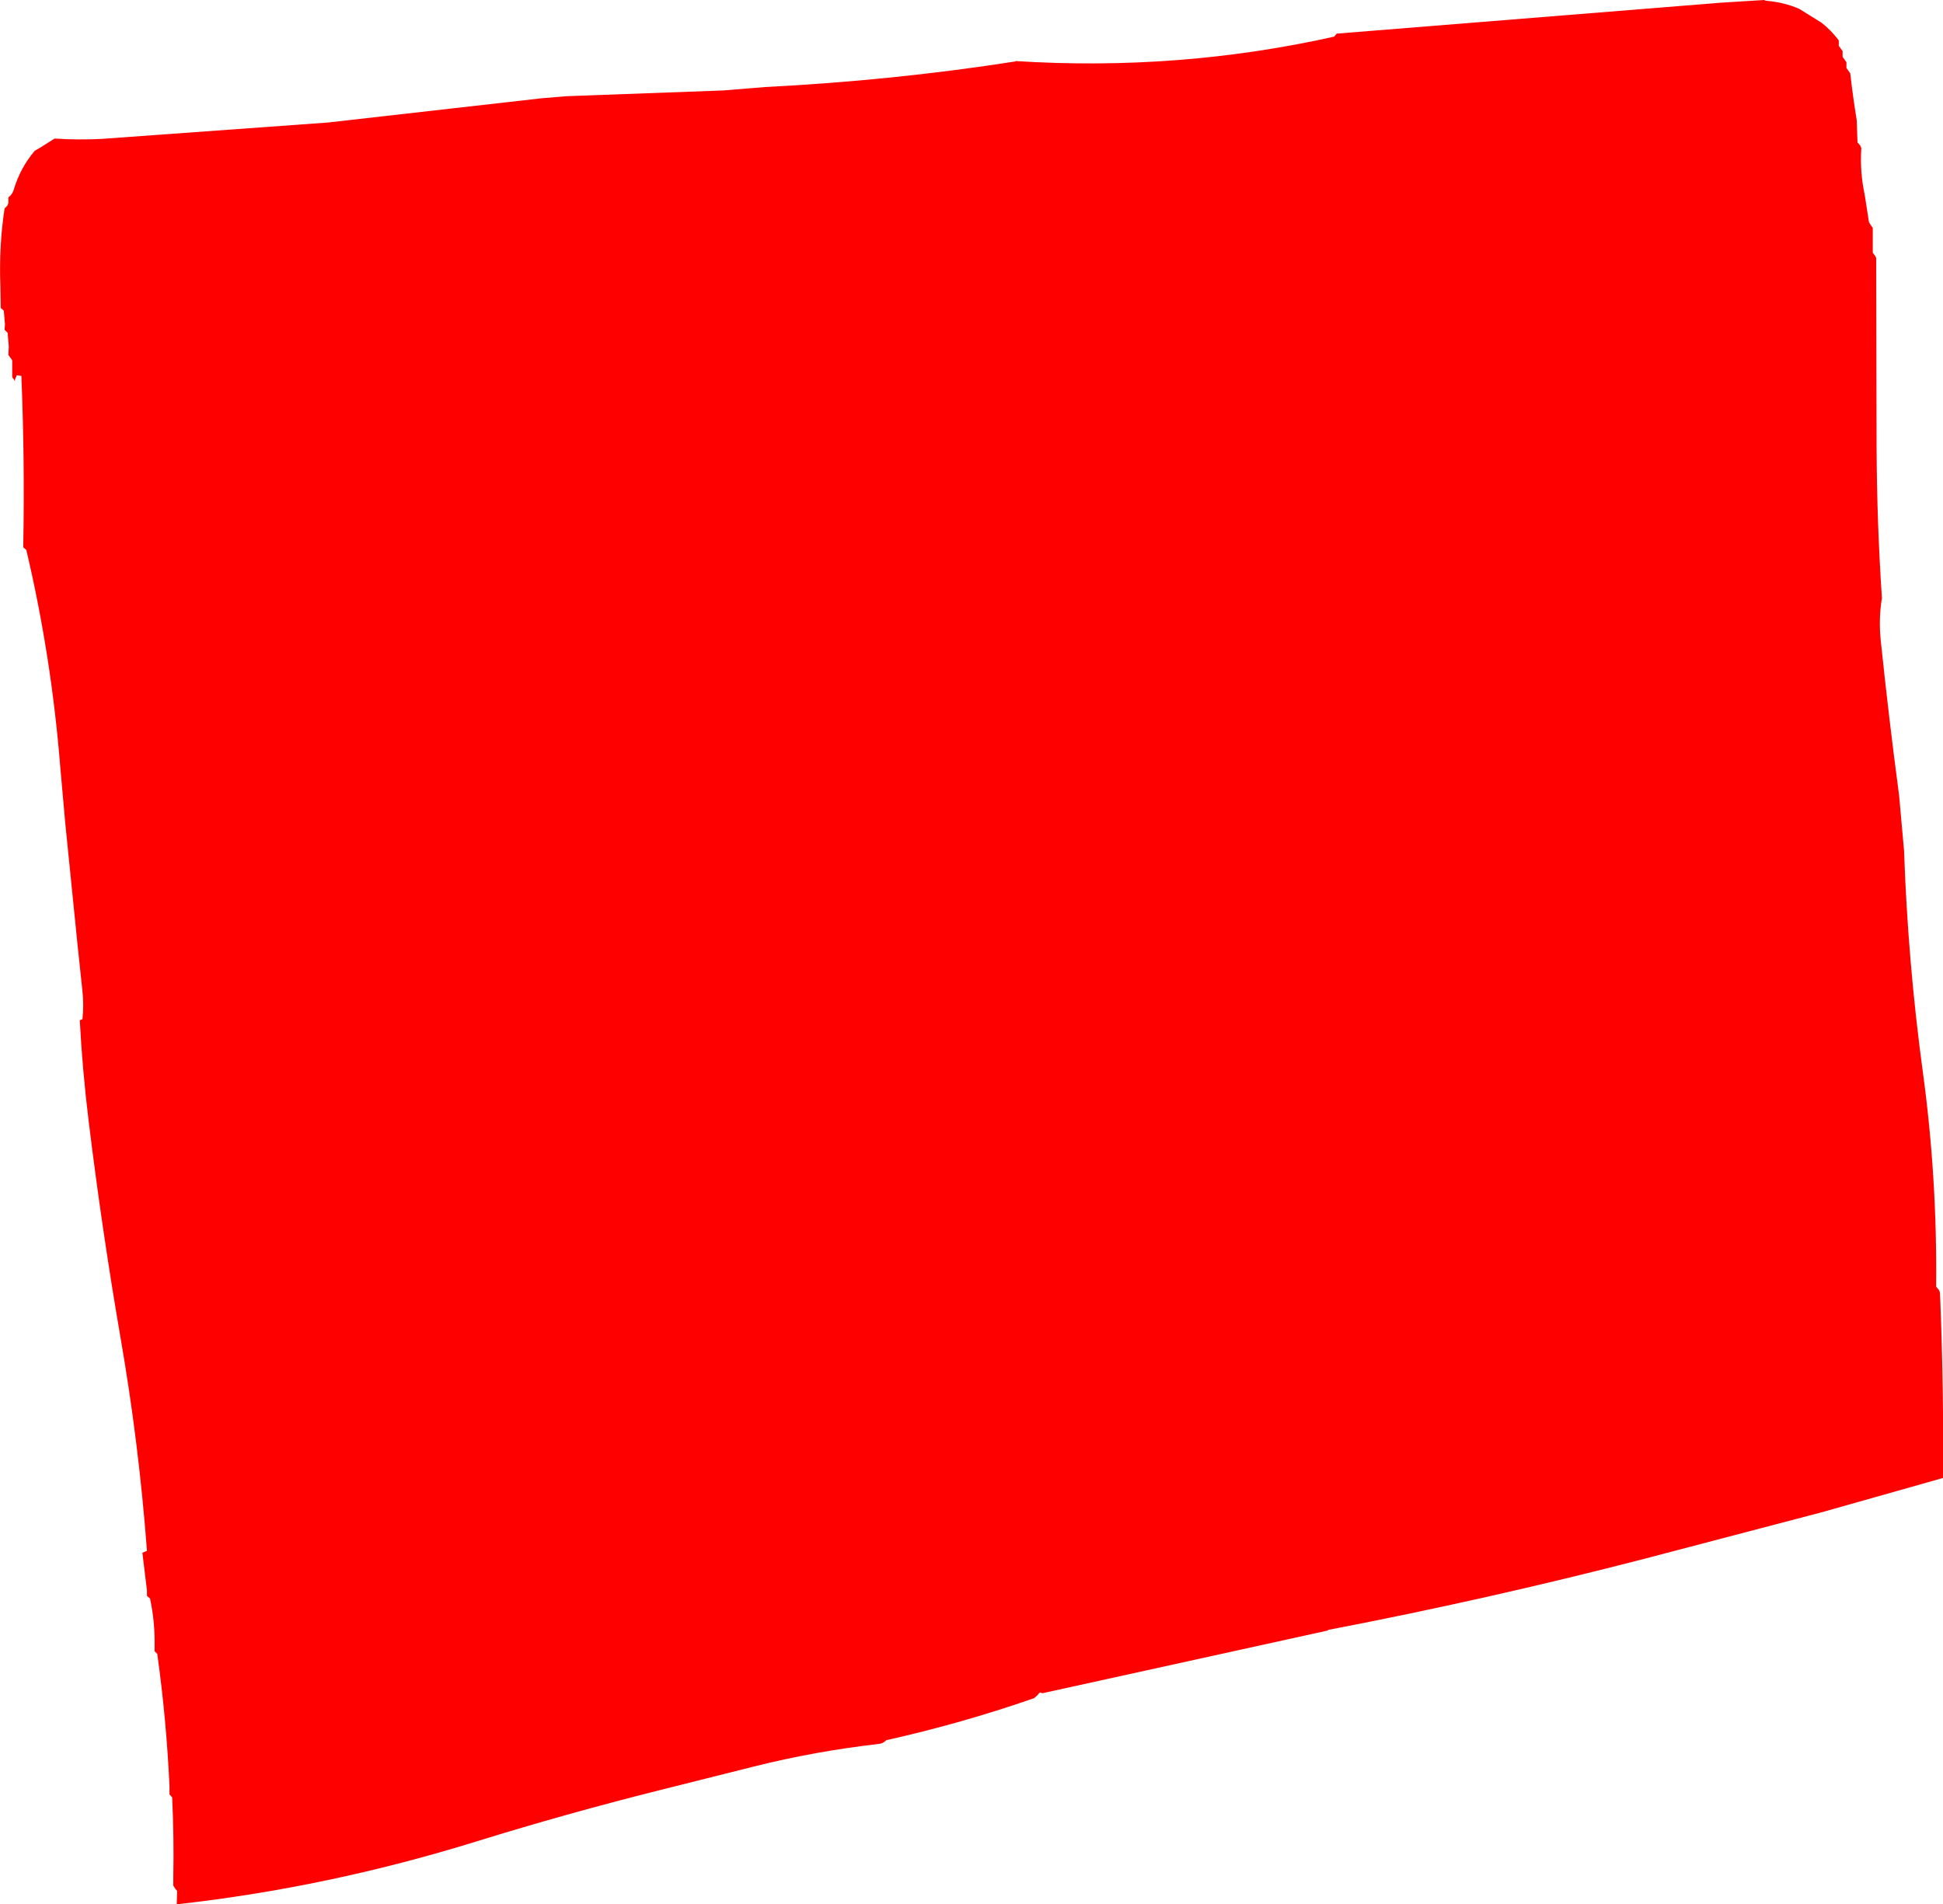 <?xml version="1.0" encoding="UTF-8" standalone="no"?>
<svg xmlns:xlink="http://www.w3.org/1999/xlink" height="249.45px" width="254.5px" xmlns="http://www.w3.org/2000/svg">
  <g transform="matrix(1.0, 0.0, 0.0, 1.0, 127.25, 124.7)">
    <path d="M98.2 -124.35 L103.85 -124.7 Q103.9 -124.6 104.1 -124.6 106.45 -124.4 108.4 -123.55 L111.3 -121.75 Q112.55 -120.8 113.6 -119.4 L113.6 -119.05 113.6 -118.7 113.85 -118.35 114.1 -118.0 114.1 -117.65 114.1 -117.25 114.35 -116.9 114.6 -116.55 114.6 -116.15 114.6 -115.8 114.85 -115.45 115.1 -115.1 Q115.45 -112.0 115.95 -108.95 L116.05 -106.05 116.4 -105.65 116.55 -105.3 Q116.35 -102.15 117.0 -99.15 L117.55 -95.6 117.8 -95.2 118.05 -94.85 118.05 -93.4 118.05 -91.95 118.05 -91.6 118.35 -91.2 118.5 -90.9 118.55 -65.95 Q118.6 -56.05 119.25 -46.35 118.8 -43.7 119.1 -40.75 120.15 -30.65 121.5 -20.5 L122.15 -13.25 Q122.65 1.3 124.6 15.65 126.5 29.55 126.35 43.85 L126.7 44.25 126.85 44.6 126.9 45.7 Q127.35 57.25 127.25 68.9 L123.2 70.05 111.35 73.4 88.1 79.5 Q67.6 84.8 46.75 88.8 L46.6 88.9 9.3 97.1 8.95 97.0 8.6 97.4 8.2 97.75 Q-1.3 101.05 -11.15 103.25 -11.6 103.7 -12.2 103.75 -20.5 104.7 -28.5 106.7 L-41.05 109.85 Q-53.0 112.85 -64.8 116.5 -84.3 122.55 -104.1 124.75 L-104.05 123.0 -104.3 122.7 -104.55 122.3 -104.55 121.2 Q-104.45 115.95 -104.7 110.75 L-105.05 110.35 -105.05 109.25 Q-105.45 100.55 -106.65 91.95 L-107.0 91.6 -107.0 90.85 Q-106.95 87.7 -107.6 84.7 L-108.0 84.35 -108.0 83.65 -108.6 78.7 -108.0 78.45 Q-109.05 64.45 -111.45 50.6 -113.9 36.4 -115.65 22.05 -116.45 15.55 -116.8 8.95 L-116.7 8.9 -116.45 8.8 Q-116.25 7.0 -116.45 5.15 L-117.1 -1.0 -118.7 -16.85 -119.35 -24.15 Q-120.5 -38.65 -123.8 -52.65 L-124.2 -53.0 -124.2 -53.4 Q-124.0 -64.5 -124.45 -75.45 L-125.05 -75.55 -125.3 -74.95 -125.3 -74.75 -125.4 -74.95 -125.65 -75.3 -125.65 -76.45 -125.65 -77.5 -125.9 -77.85 -126.15 -78.2 -126.1 -79.3 -126.25 -81.1 -126.65 -81.5 -126.6 -82.2 -126.75 -84.0 -127.15 -84.35 -127.2 -87.25 Q-127.4 -92.45 -126.65 -97.4 L-126.3 -97.75 -126.15 -98.1 -126.15 -98.5 -126.15 -98.85 Q-125.65 -99.2 -125.45 -99.85 -124.6 -102.7 -122.7 -104.95 L-122.0 -105.35 -120.1 -106.55 Q-117.05 -106.35 -114.0 -106.5 L-84.3 -108.65 -56.1 -111.85 -56.05 -111.85 -53.0 -112.1 -32.55 -112.85 -27.0 -113.3 Q-10.3 -114.15 5.75 -116.65 L5.8 -116.7 Q27.15 -115.35 47.5 -119.9 L47.85 -120.3 47.9 -120.3 98.2 -124.35" fill="#ff0000" fill-rule="evenodd" stroke="none"/>
  </g>
</svg>
